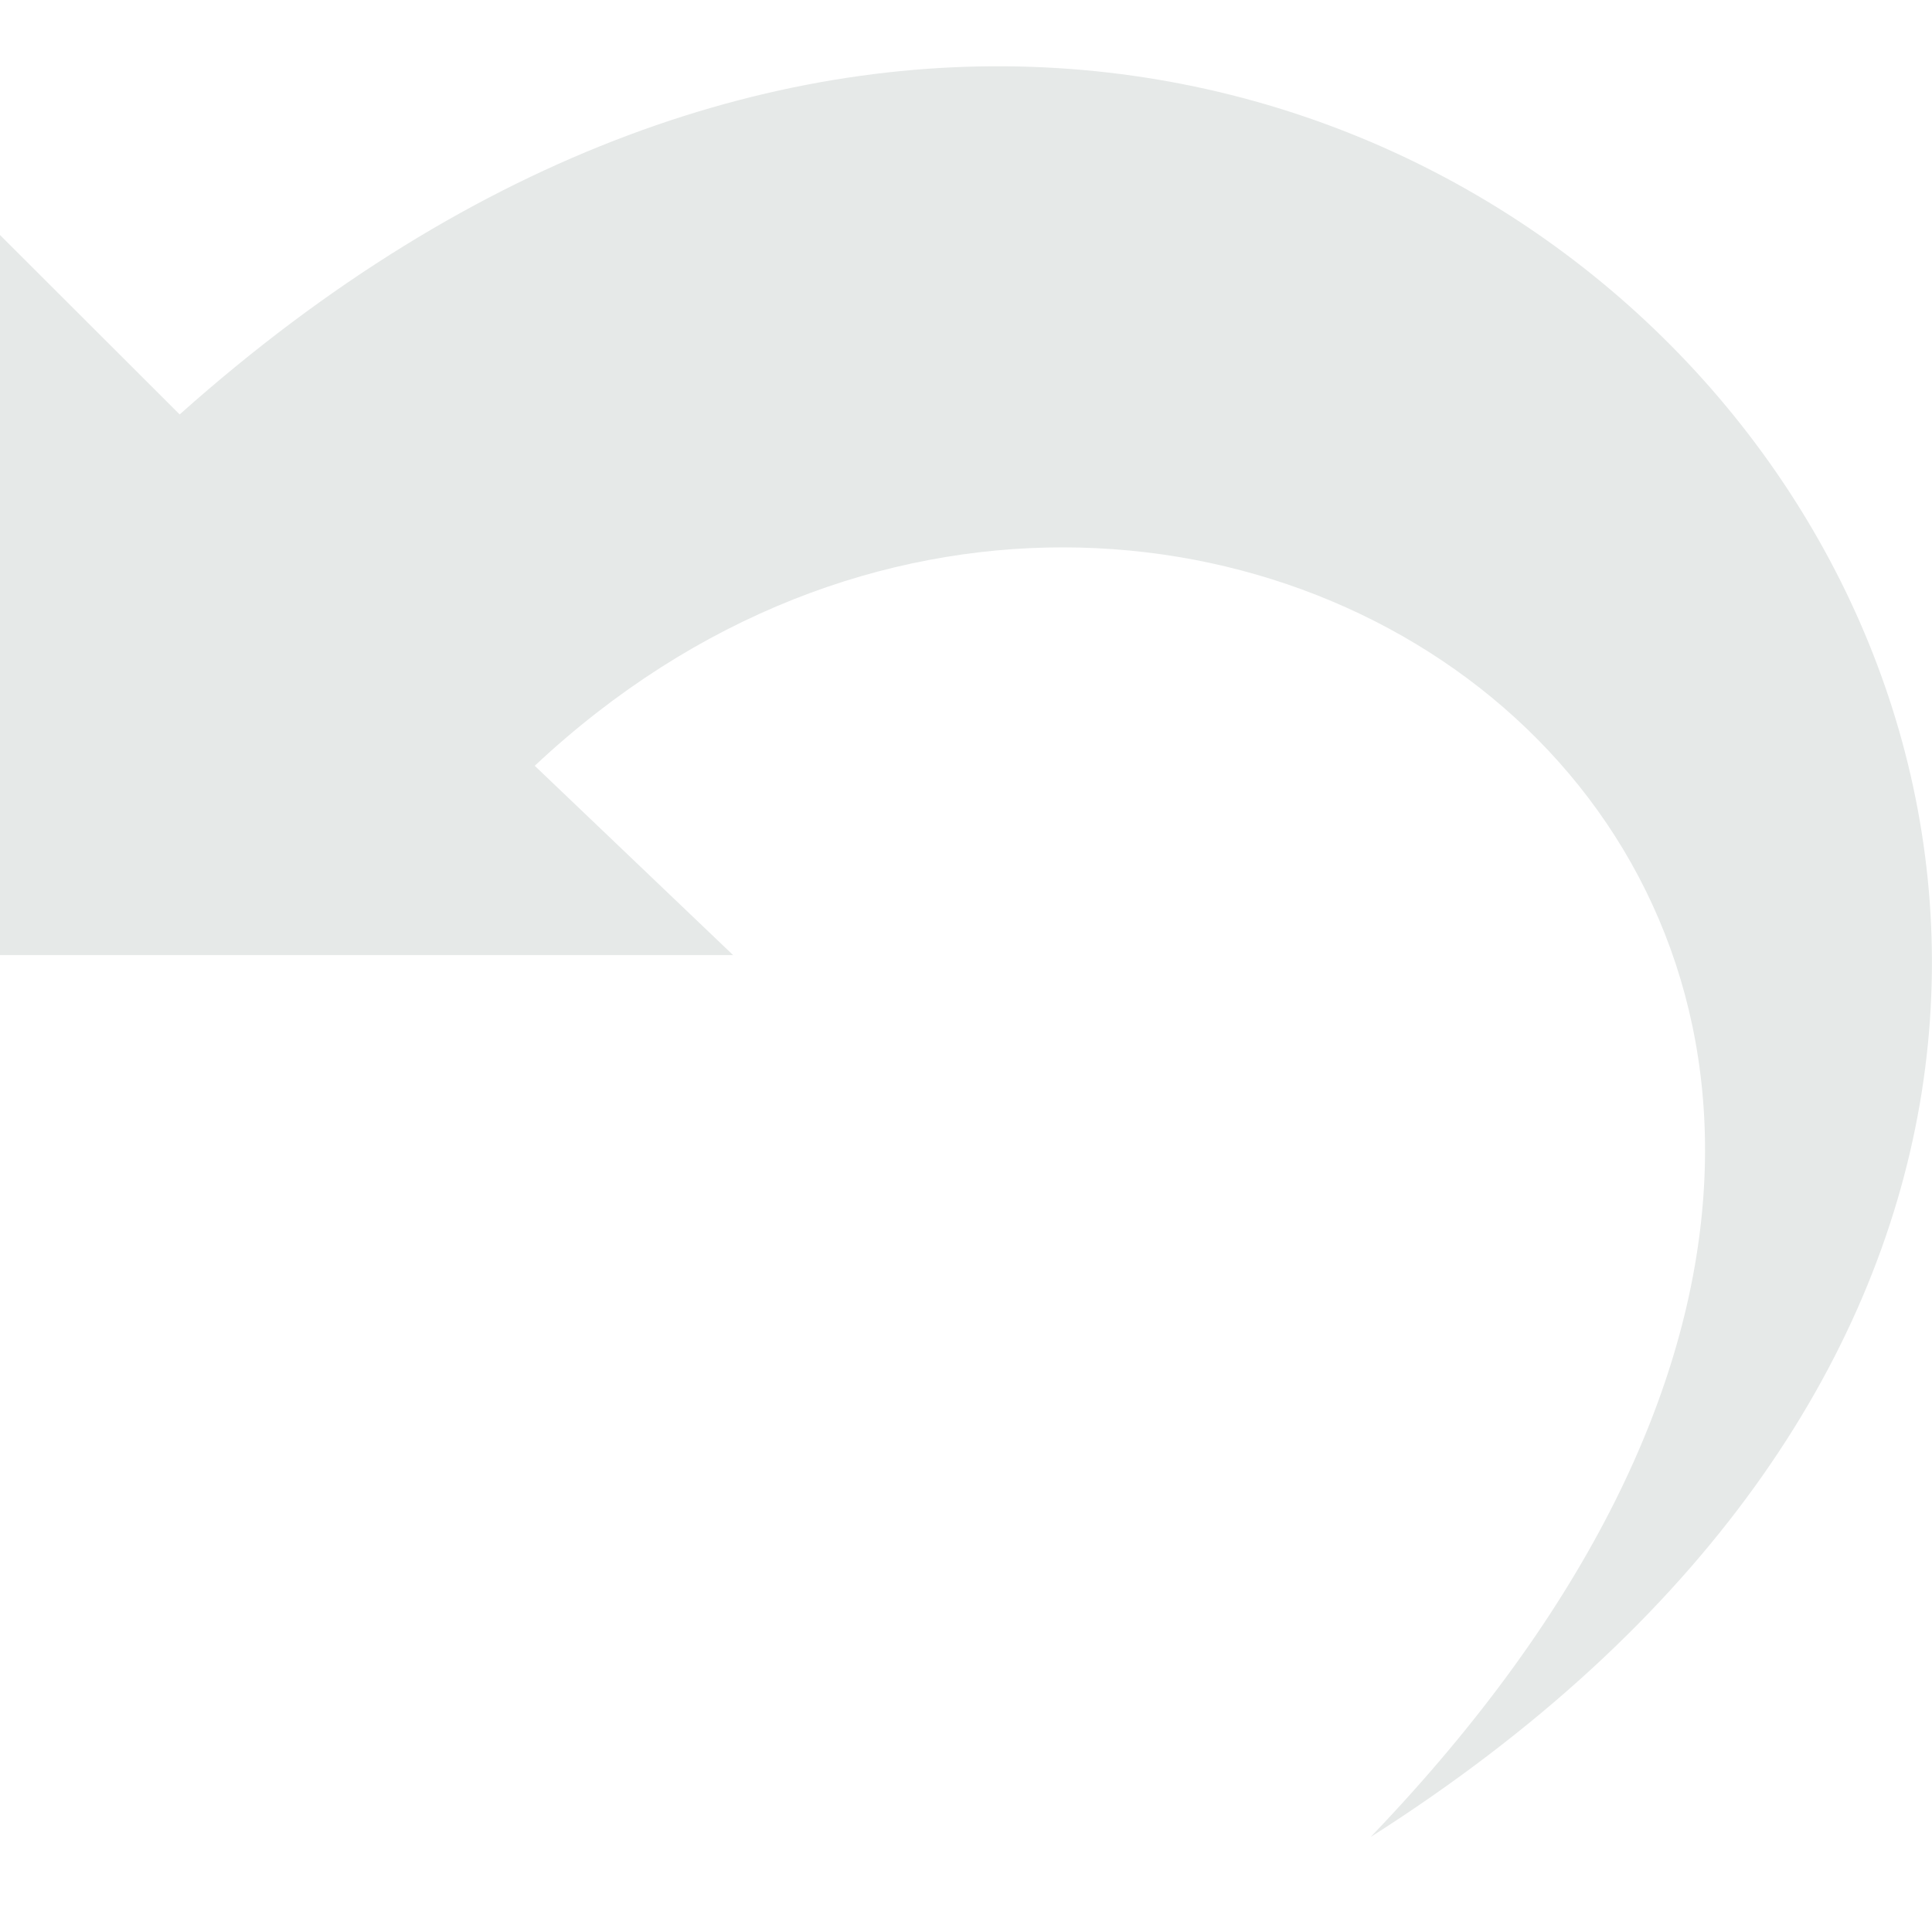 <?xml version="1.0" encoding="utf-8"?>
<!-- Generator: Adobe Illustrator 23.0.6, SVG Export Plug-In . SVG Version: 6.00 Build 0)  -->
<svg version="1.1" id="Ebene_1" xmlns="http://www.w3.org/2000/svg" xmlns:xlink="http://www.w3.org/1999/xlink" x="0px" y="0px"
	 viewBox="0 0 90 89" enable-background="new 0 0 90 89" xml:space="preserve">
<g>
	<g>
		<defs>
			<rect id="SVGID_1_" y="-0.5" width="90" height="90"/>
		</defs>
		<clipPath id="SVGID_2_">
			<use xlink:href="#SVGID_1_"  overflow="visible"/>
		</clipPath>
		<path clip-path="url(#SVGID_2_)" fill="#E6E9E8" d="M63.85,85.59c41.09-42.83-8.72-78.24-38.94-49.91l9.24,8.82H0V10.95l8.37,8.36
			C63.85-30.21,126.53,45.75,63.85,85.59L63.85,85.59z"/>
	</g>
</g>
</svg>
